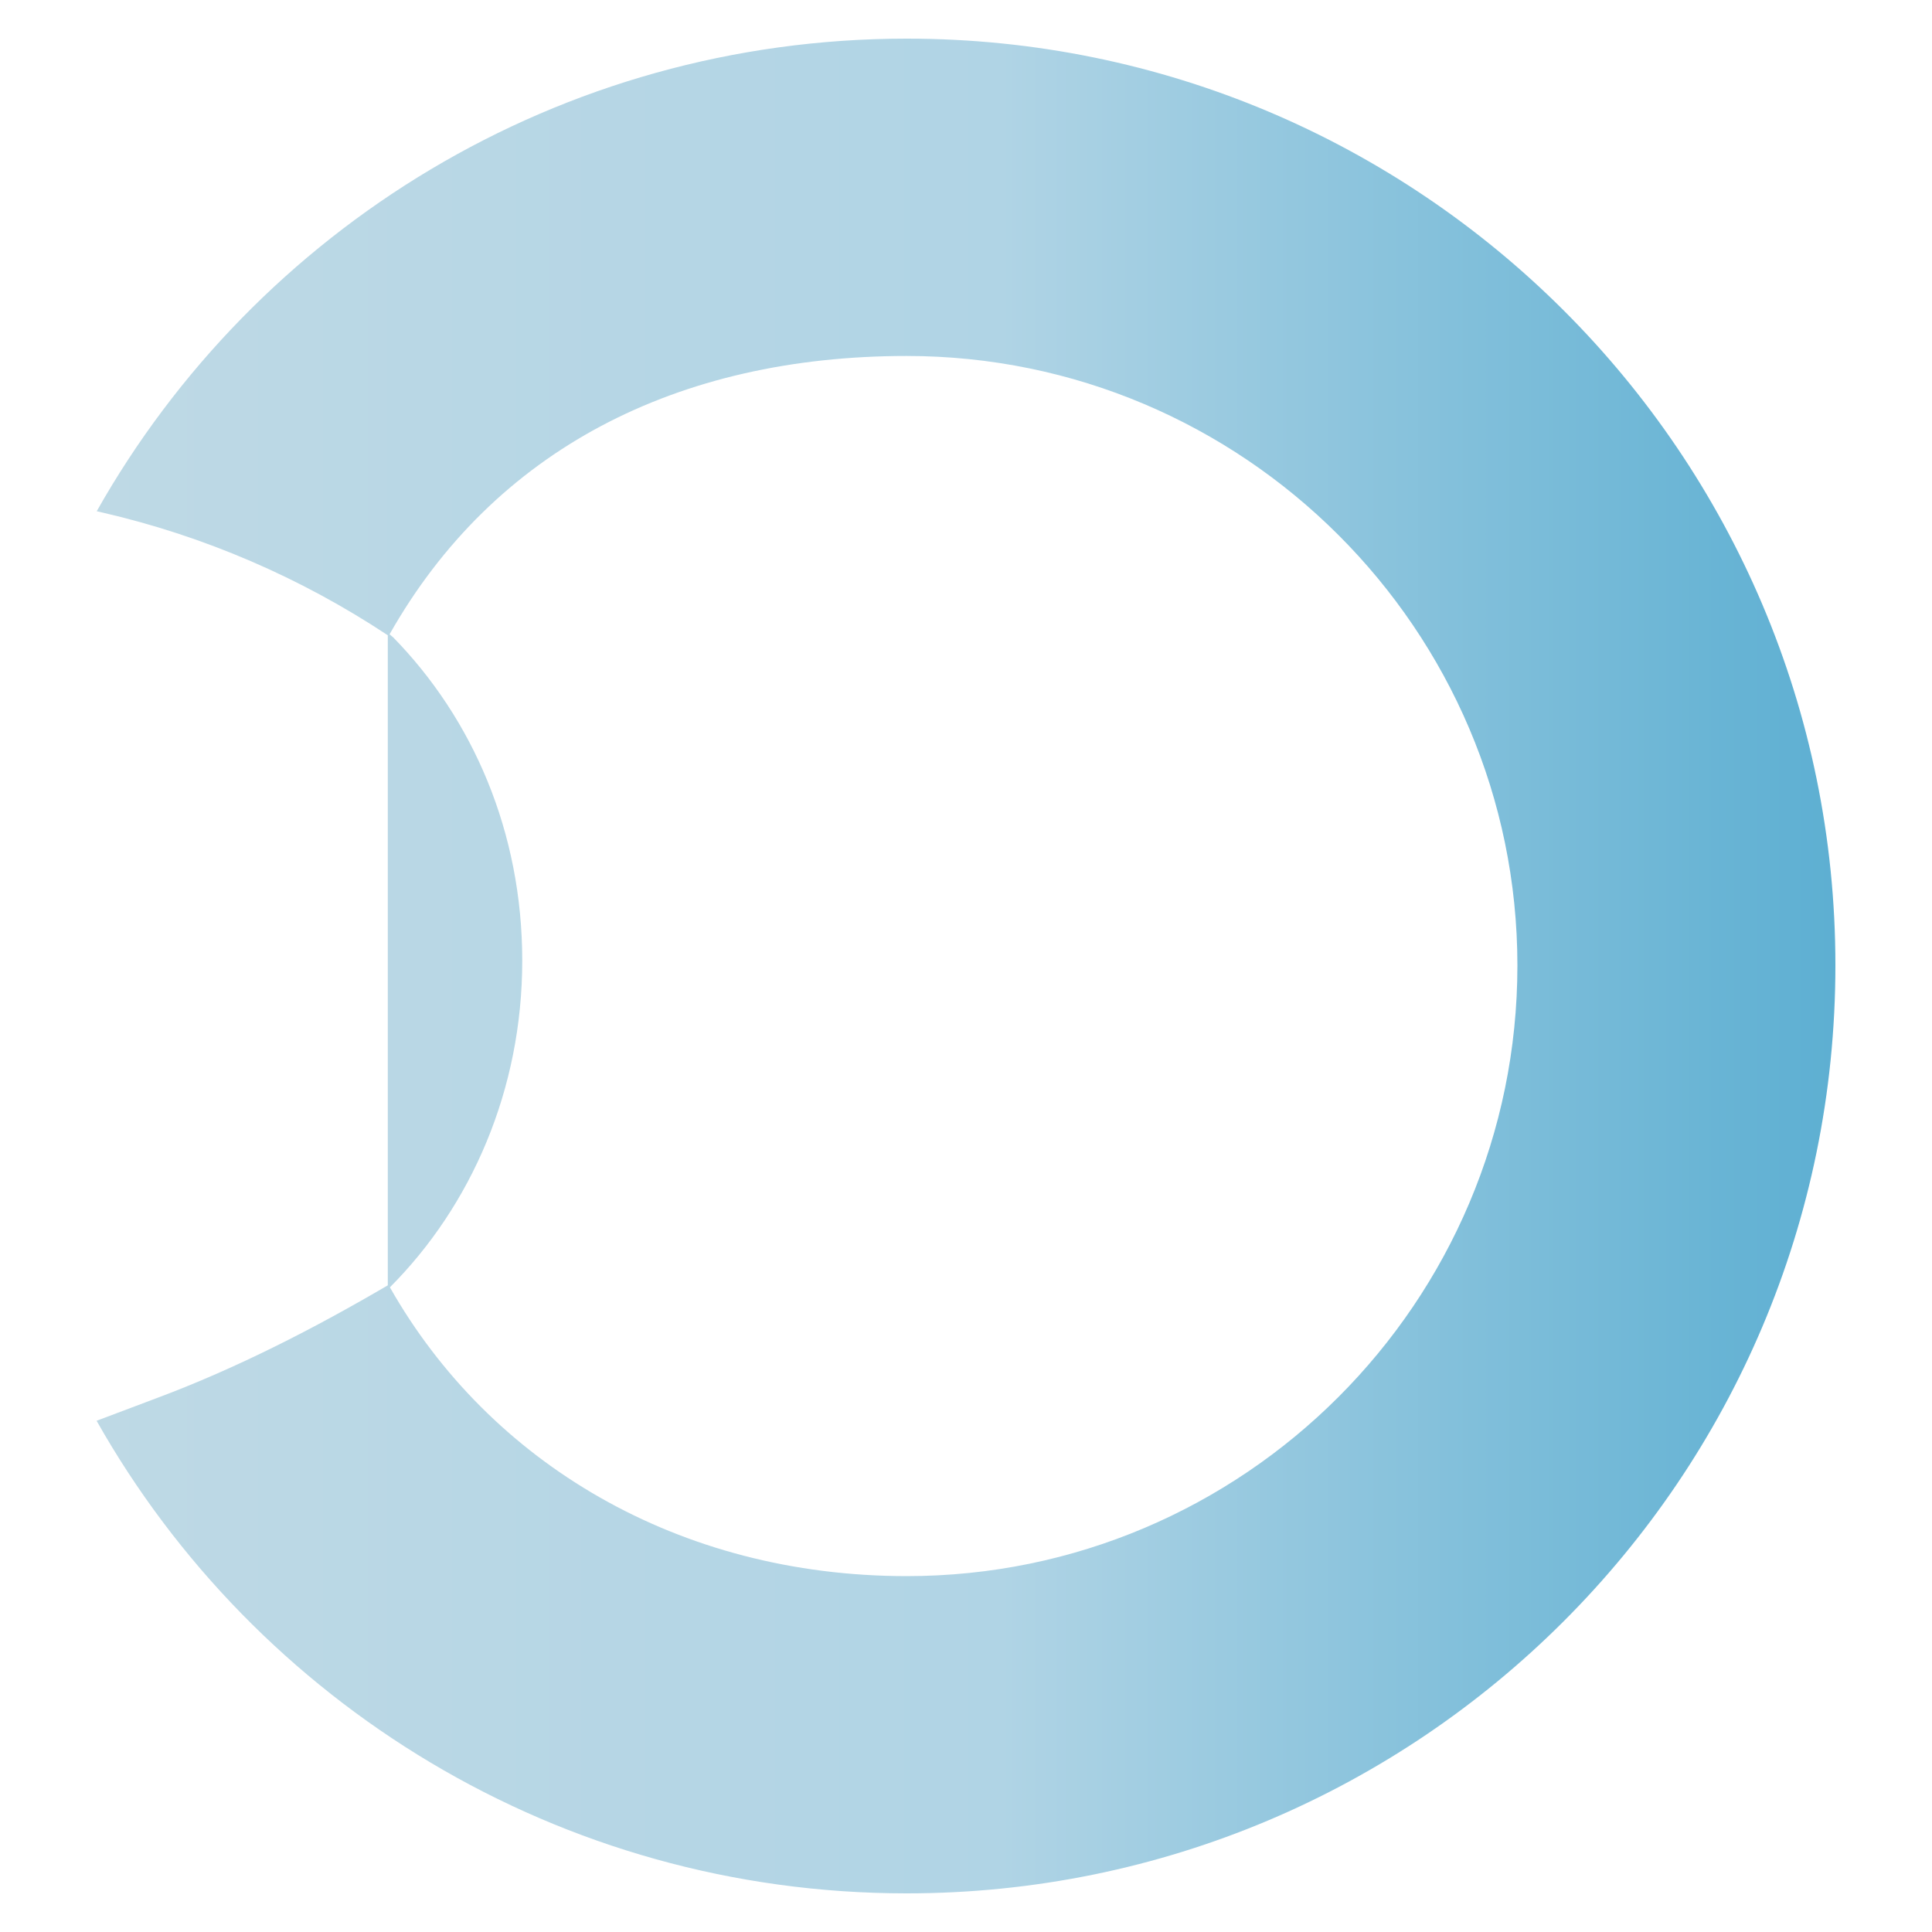<svg width="64" height="64" viewBox="0 0 64 64" fill="none" xmlns="http://www.w3.org/2000/svg">
<path d="M30.039 1.28C18.511 1.28 8.472 7.602 3.204 16.935L3.394 16.979C6.763 17.755 9.966 19.136 12.846 21.044V42.578C10.421 43.999 7.856 45.318 5.192 46.314L3.2 47.065C8.469 56.398 18.507 62.72 30.035 62.72C47.019 62.72 60.8 48.966 60.8 31.978C60.804 15.034 47.026 1.28 30.039 1.28ZM12.871 21.059L12.879 21.067H12.875H12.871V21.059ZM30.039 52.211C22.462 52.211 16.21 48.45 12.916 42.644C15.616 39.937 17.3 36.091 17.3 31.824C17.3 27.557 15.66 23.81 13.026 21.114L12.905 21.012C14.636 17.953 17.017 15.653 19.909 14.114C22.815 12.569 26.238 11.792 30.035 11.792C41.182 11.792 50.266 20.861 50.266 31.982C50.266 43.146 41.185 52.211 30.039 52.211Z" fill="url(#paint0_linear_24_2554)"/>
<defs>
<linearGradient id="paint0_linear_24_2554" x1="3.2" y1="32" x2="60.8" y2="32" gradientUnits="userSpaceOnUse">
<stop stop-color="#BED9E5"/>
<stop offset="0.52" stop-color="#B0D4E5"/>
<stop offset="1" stop-color="#5DAFD2"/>
</linearGradient>
</defs>
</svg>
